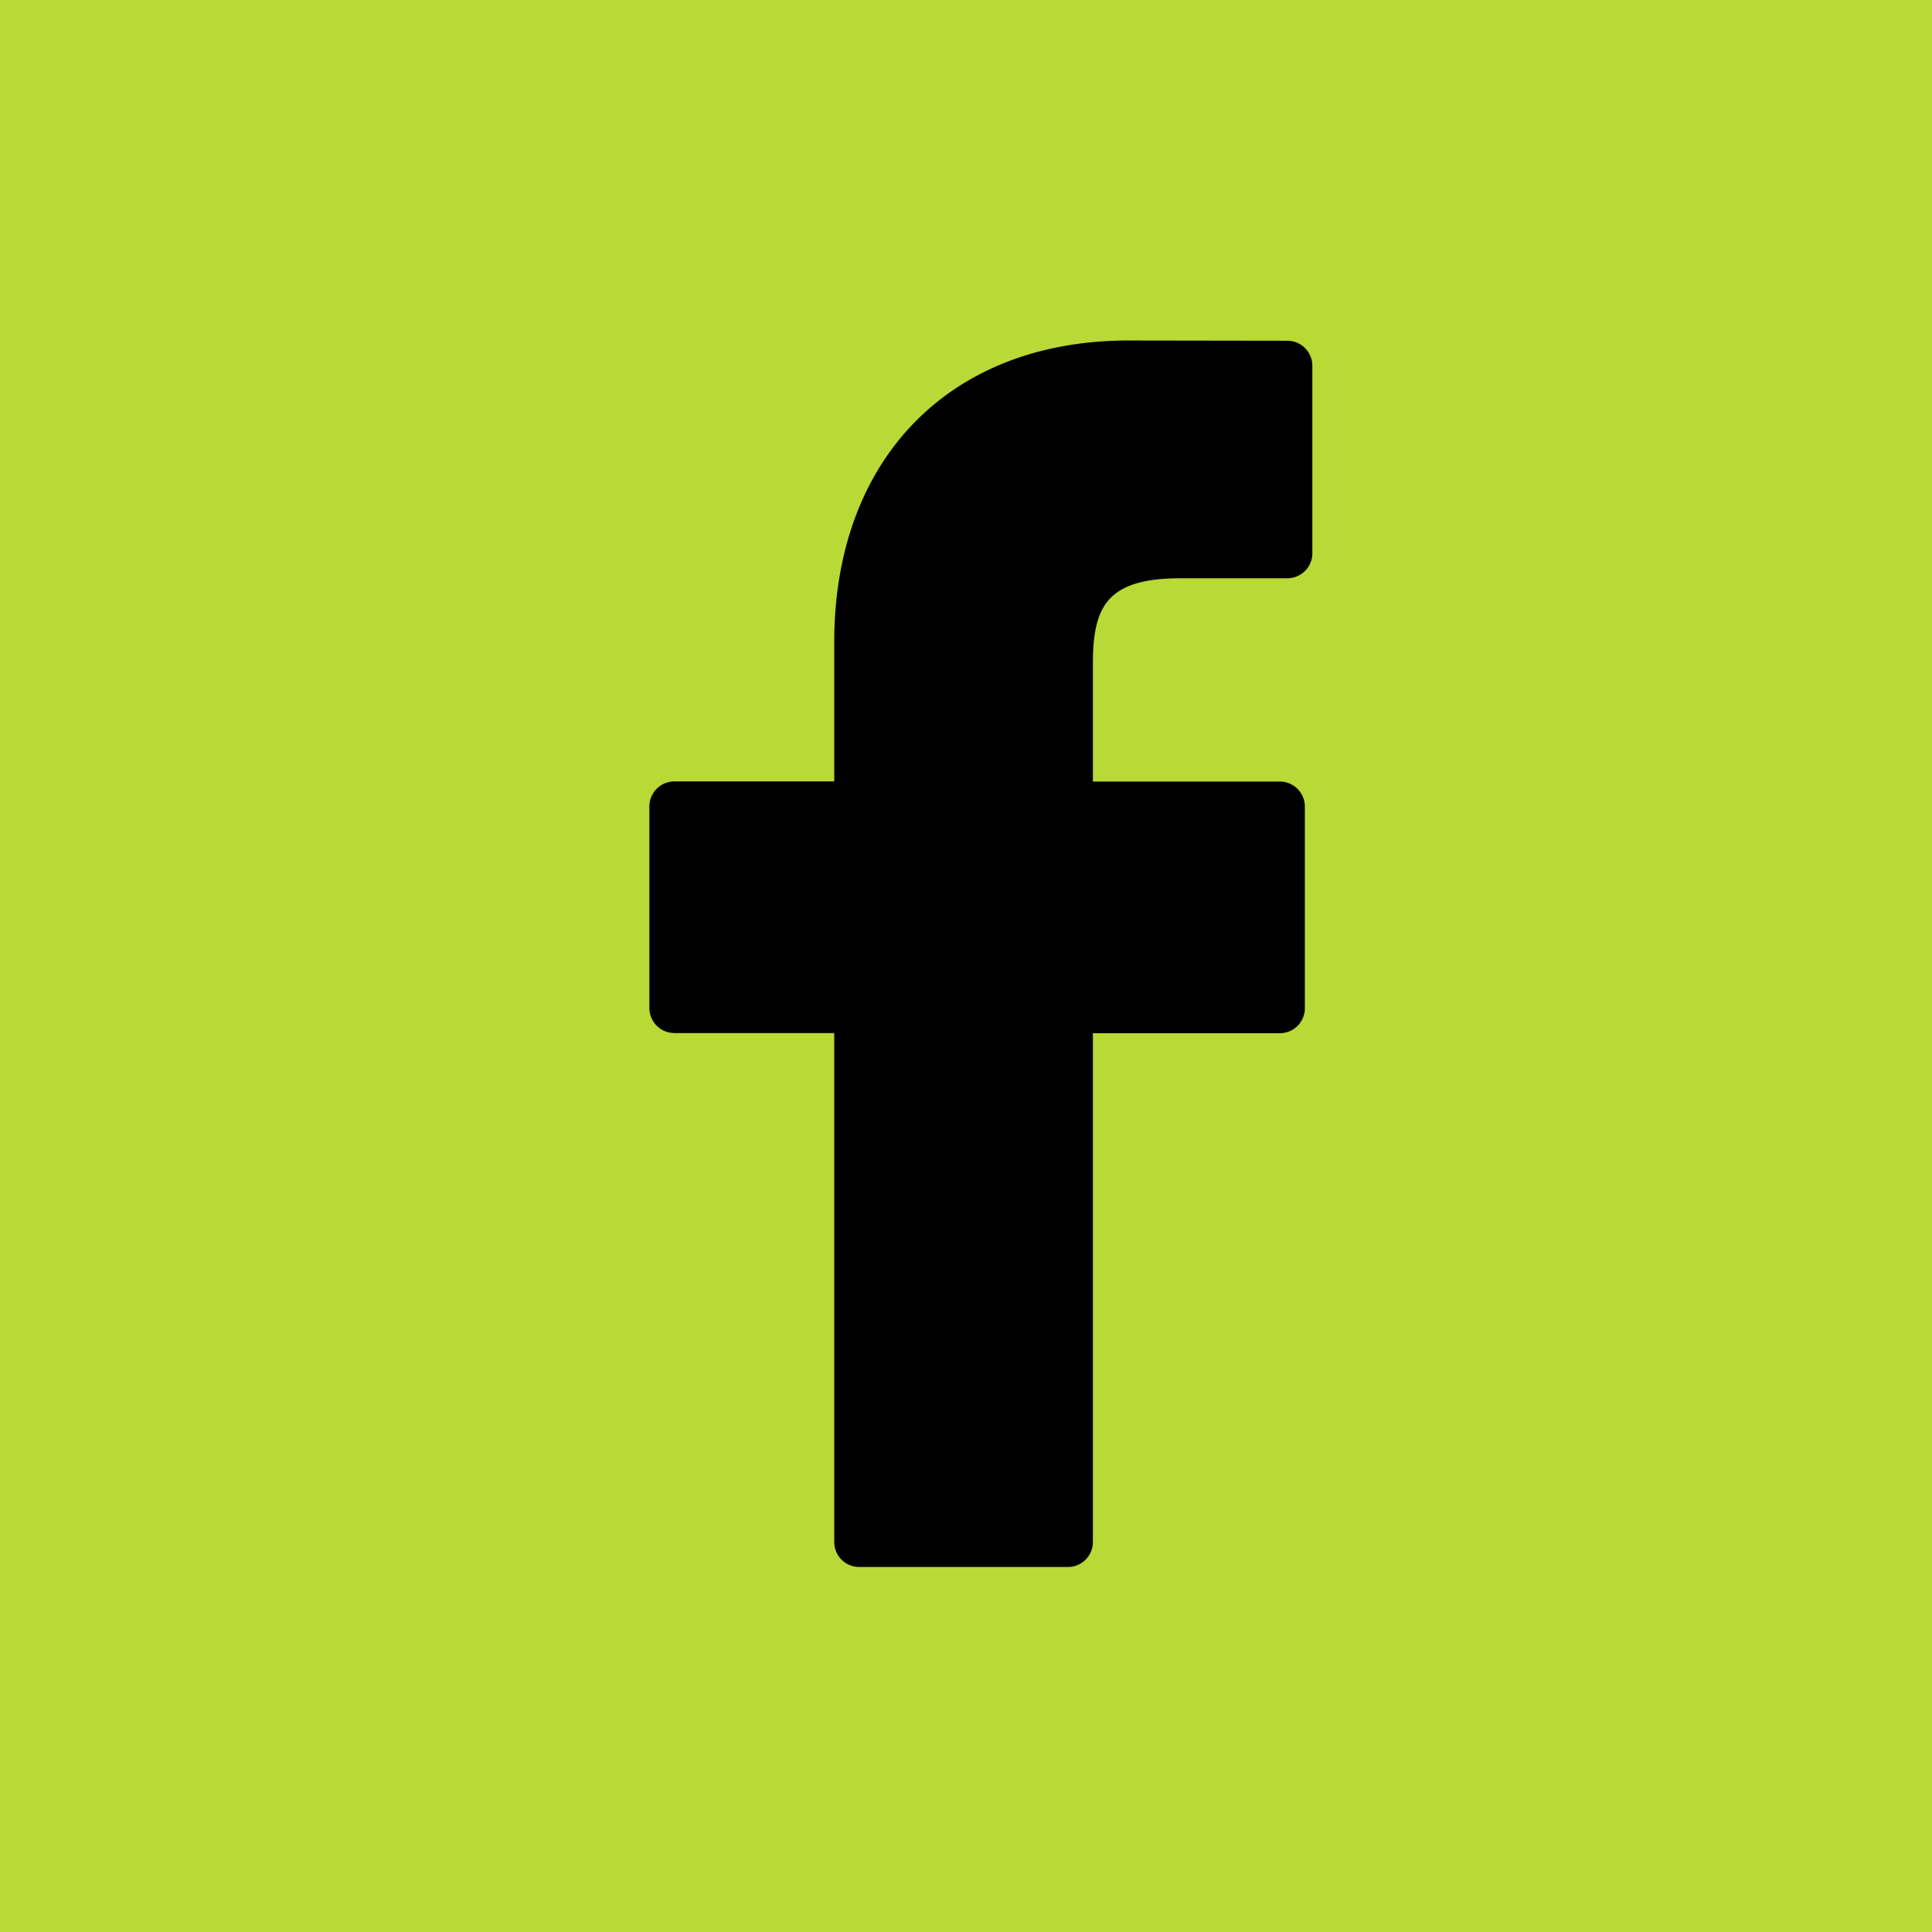 <svg xmlns="http://www.w3.org/2000/svg" width="41" height="41" viewBox="0 0 41 41">
  <g id="Group_694" data-name="Group 694" transform="translate(0 -0.274)">
    <rect id="Rectangle_1021" data-name="Rectangle 1021" width="41" height="41" transform="translate(0 0.274)" fill="#b8d936"/>
    <g id="Group_635" data-name="Group 635" transform="translate(13.781 7.5)">
      <g id="facebook-logo" transform="translate(0 0)">
        <path id="Path_772" data-name="Path 772" d="M35.617.005,32.242,0C28.451,0,26,2.514,26,6.4V9.357H22.608a.531.531,0,0,0-.531.531v4.278a.531.531,0,0,0,.531.531H26v10.8a.53.53,0,0,0,.531.531h4.427a.531.531,0,0,0,.531-.531V14.7h3.967a.53.53,0,0,0,.531-.531l0-4.278a.531.531,0,0,0-.531-.531H31.489v-2.5c0-1.2.287-1.814,1.854-1.814h2.273a.531.531,0,0,0,.53-.531V.536A.531.531,0,0,0,35.617.005Z" transform="translate(-22.077)"/>
      </g>
    </g>
  </g>
</svg>
